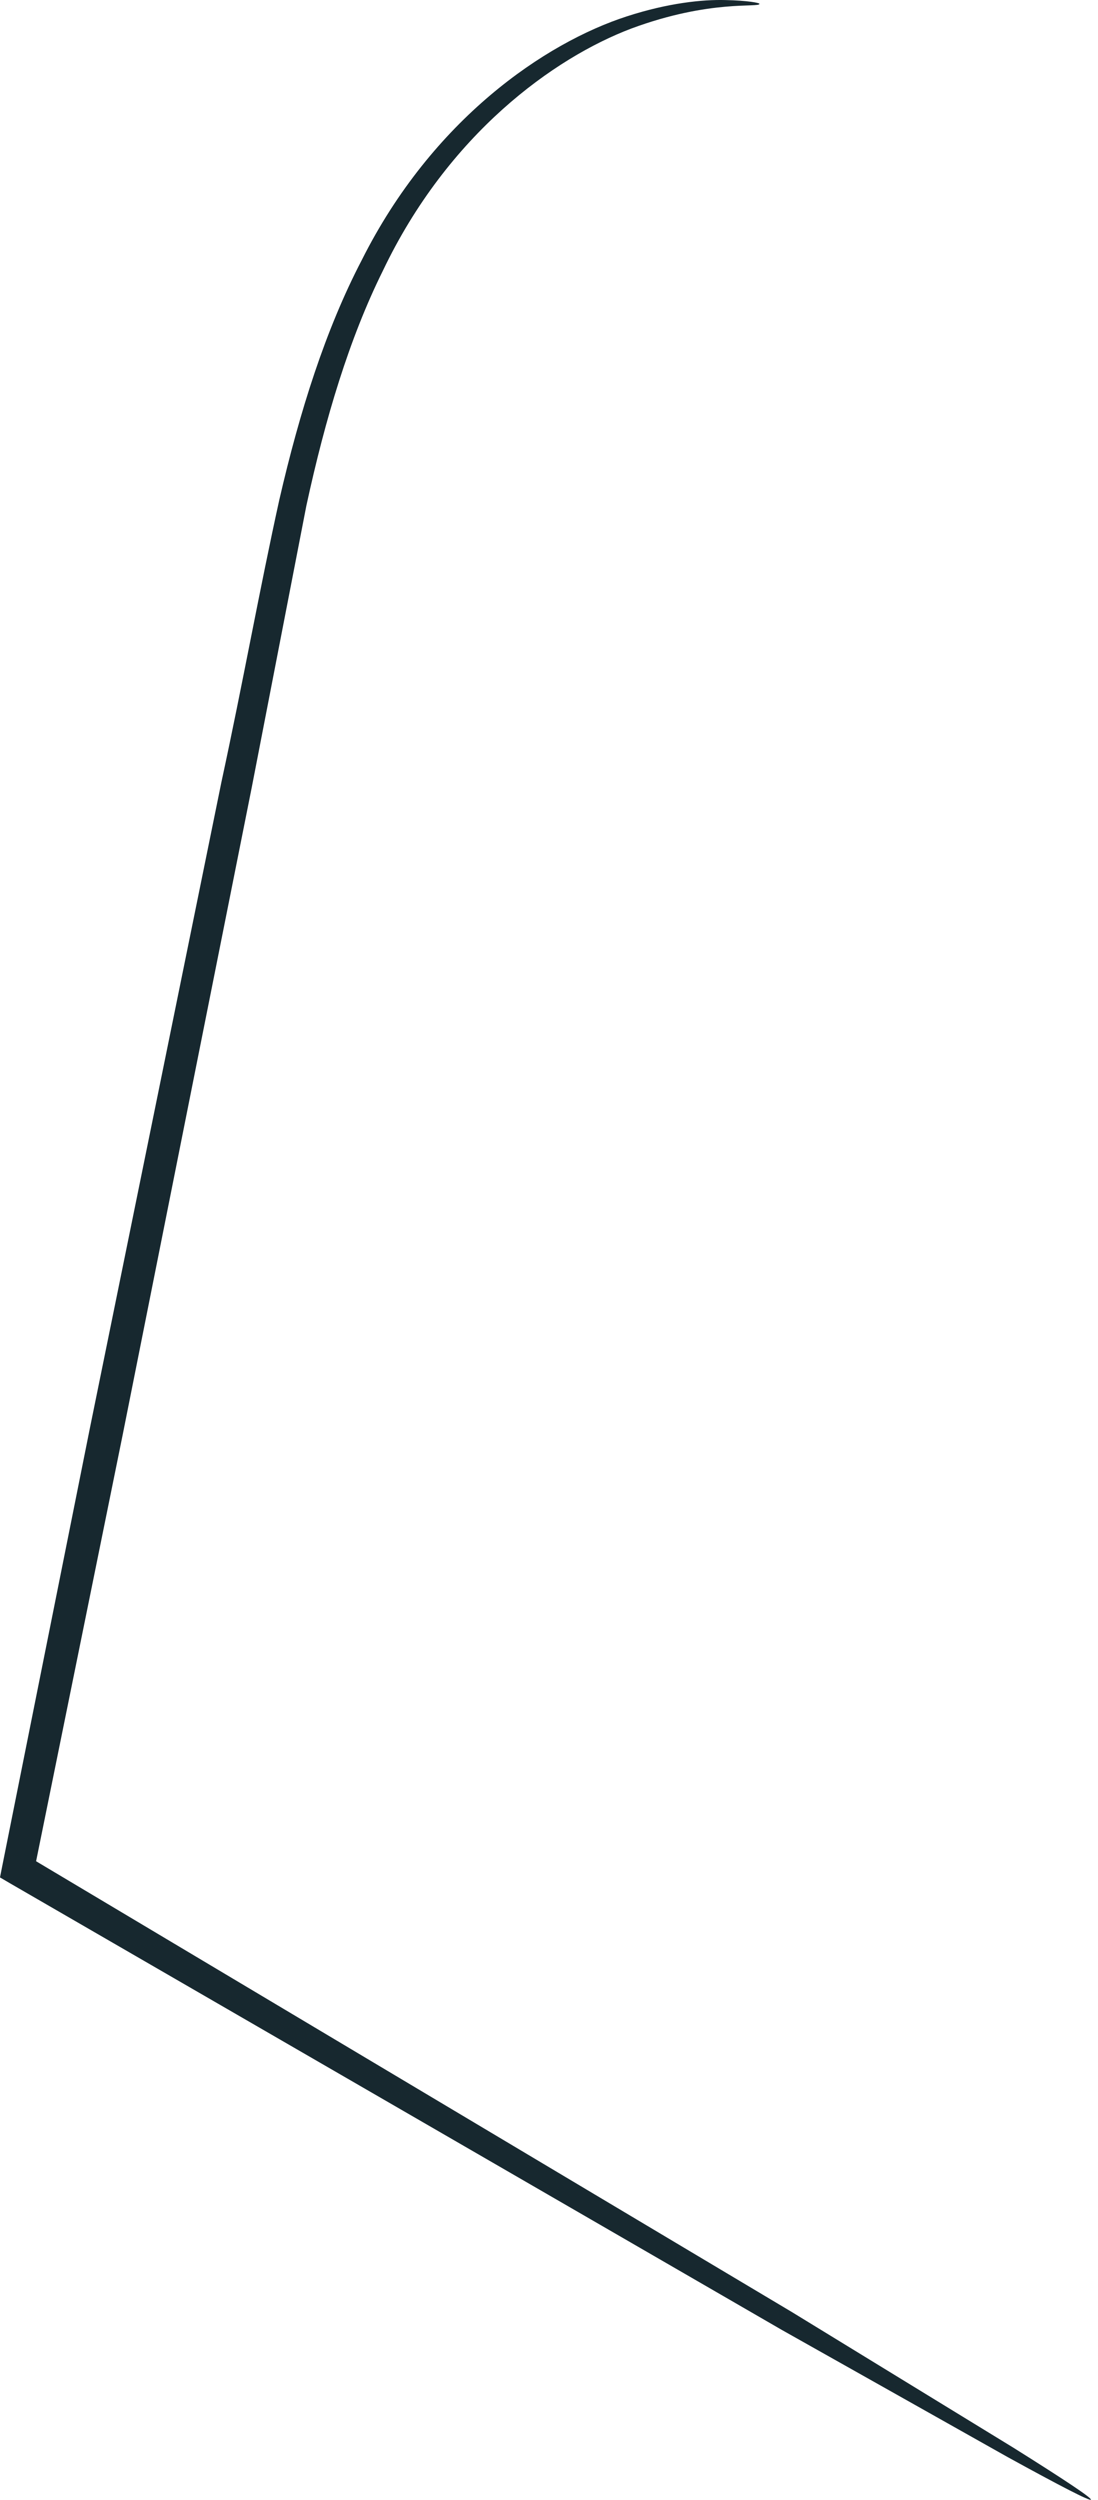 <?xml version="1.0" encoding="UTF-8"?> <svg xmlns="http://www.w3.org/2000/svg" width="80" height="182" viewBox="0 0 80 182" fill="none"> <path d="M79.483 181.991C79.413 182.113 77.281 181.015 73.415 178.89C69.272 176.558 63.741 173.447 56.947 169.624C42.692 161.381 23.181 150.097 0.72 137.111L0 136.689L0.159 135.882C2.165 125.861 4.32 115.112 6.541 104.017C9.945 87.329 13.175 71.453 16.13 56.951C17.692 49.735 18.926 42.839 20.352 36.383C21.835 29.946 23.723 23.988 26.351 18.949C31.503 8.675 39.732 3.11 45.684 1.187C48.7 0.211 51.178 -0.038 52.833 0.004C54.488 0.037 55.344 0.211 55.334 0.277C55.362 0.586 51.776 -0.066 45.998 2.078C40.359 4.213 32.644 9.754 27.889 19.728C25.449 24.645 23.7 30.462 22.321 36.824C21.072 43.275 19.74 50.143 18.337 57.359C15.443 71.87 12.268 87.76 8.94 104.458C6.686 115.553 4.503 126.292 2.469 136.304L1.908 135.08C24.196 148.362 43.552 159.903 57.7 168.334C64.349 172.401 69.763 175.718 73.821 178.2C77.557 180.541 79.553 181.869 79.483 181.991Z" fill="#17282F"></path> </svg> 